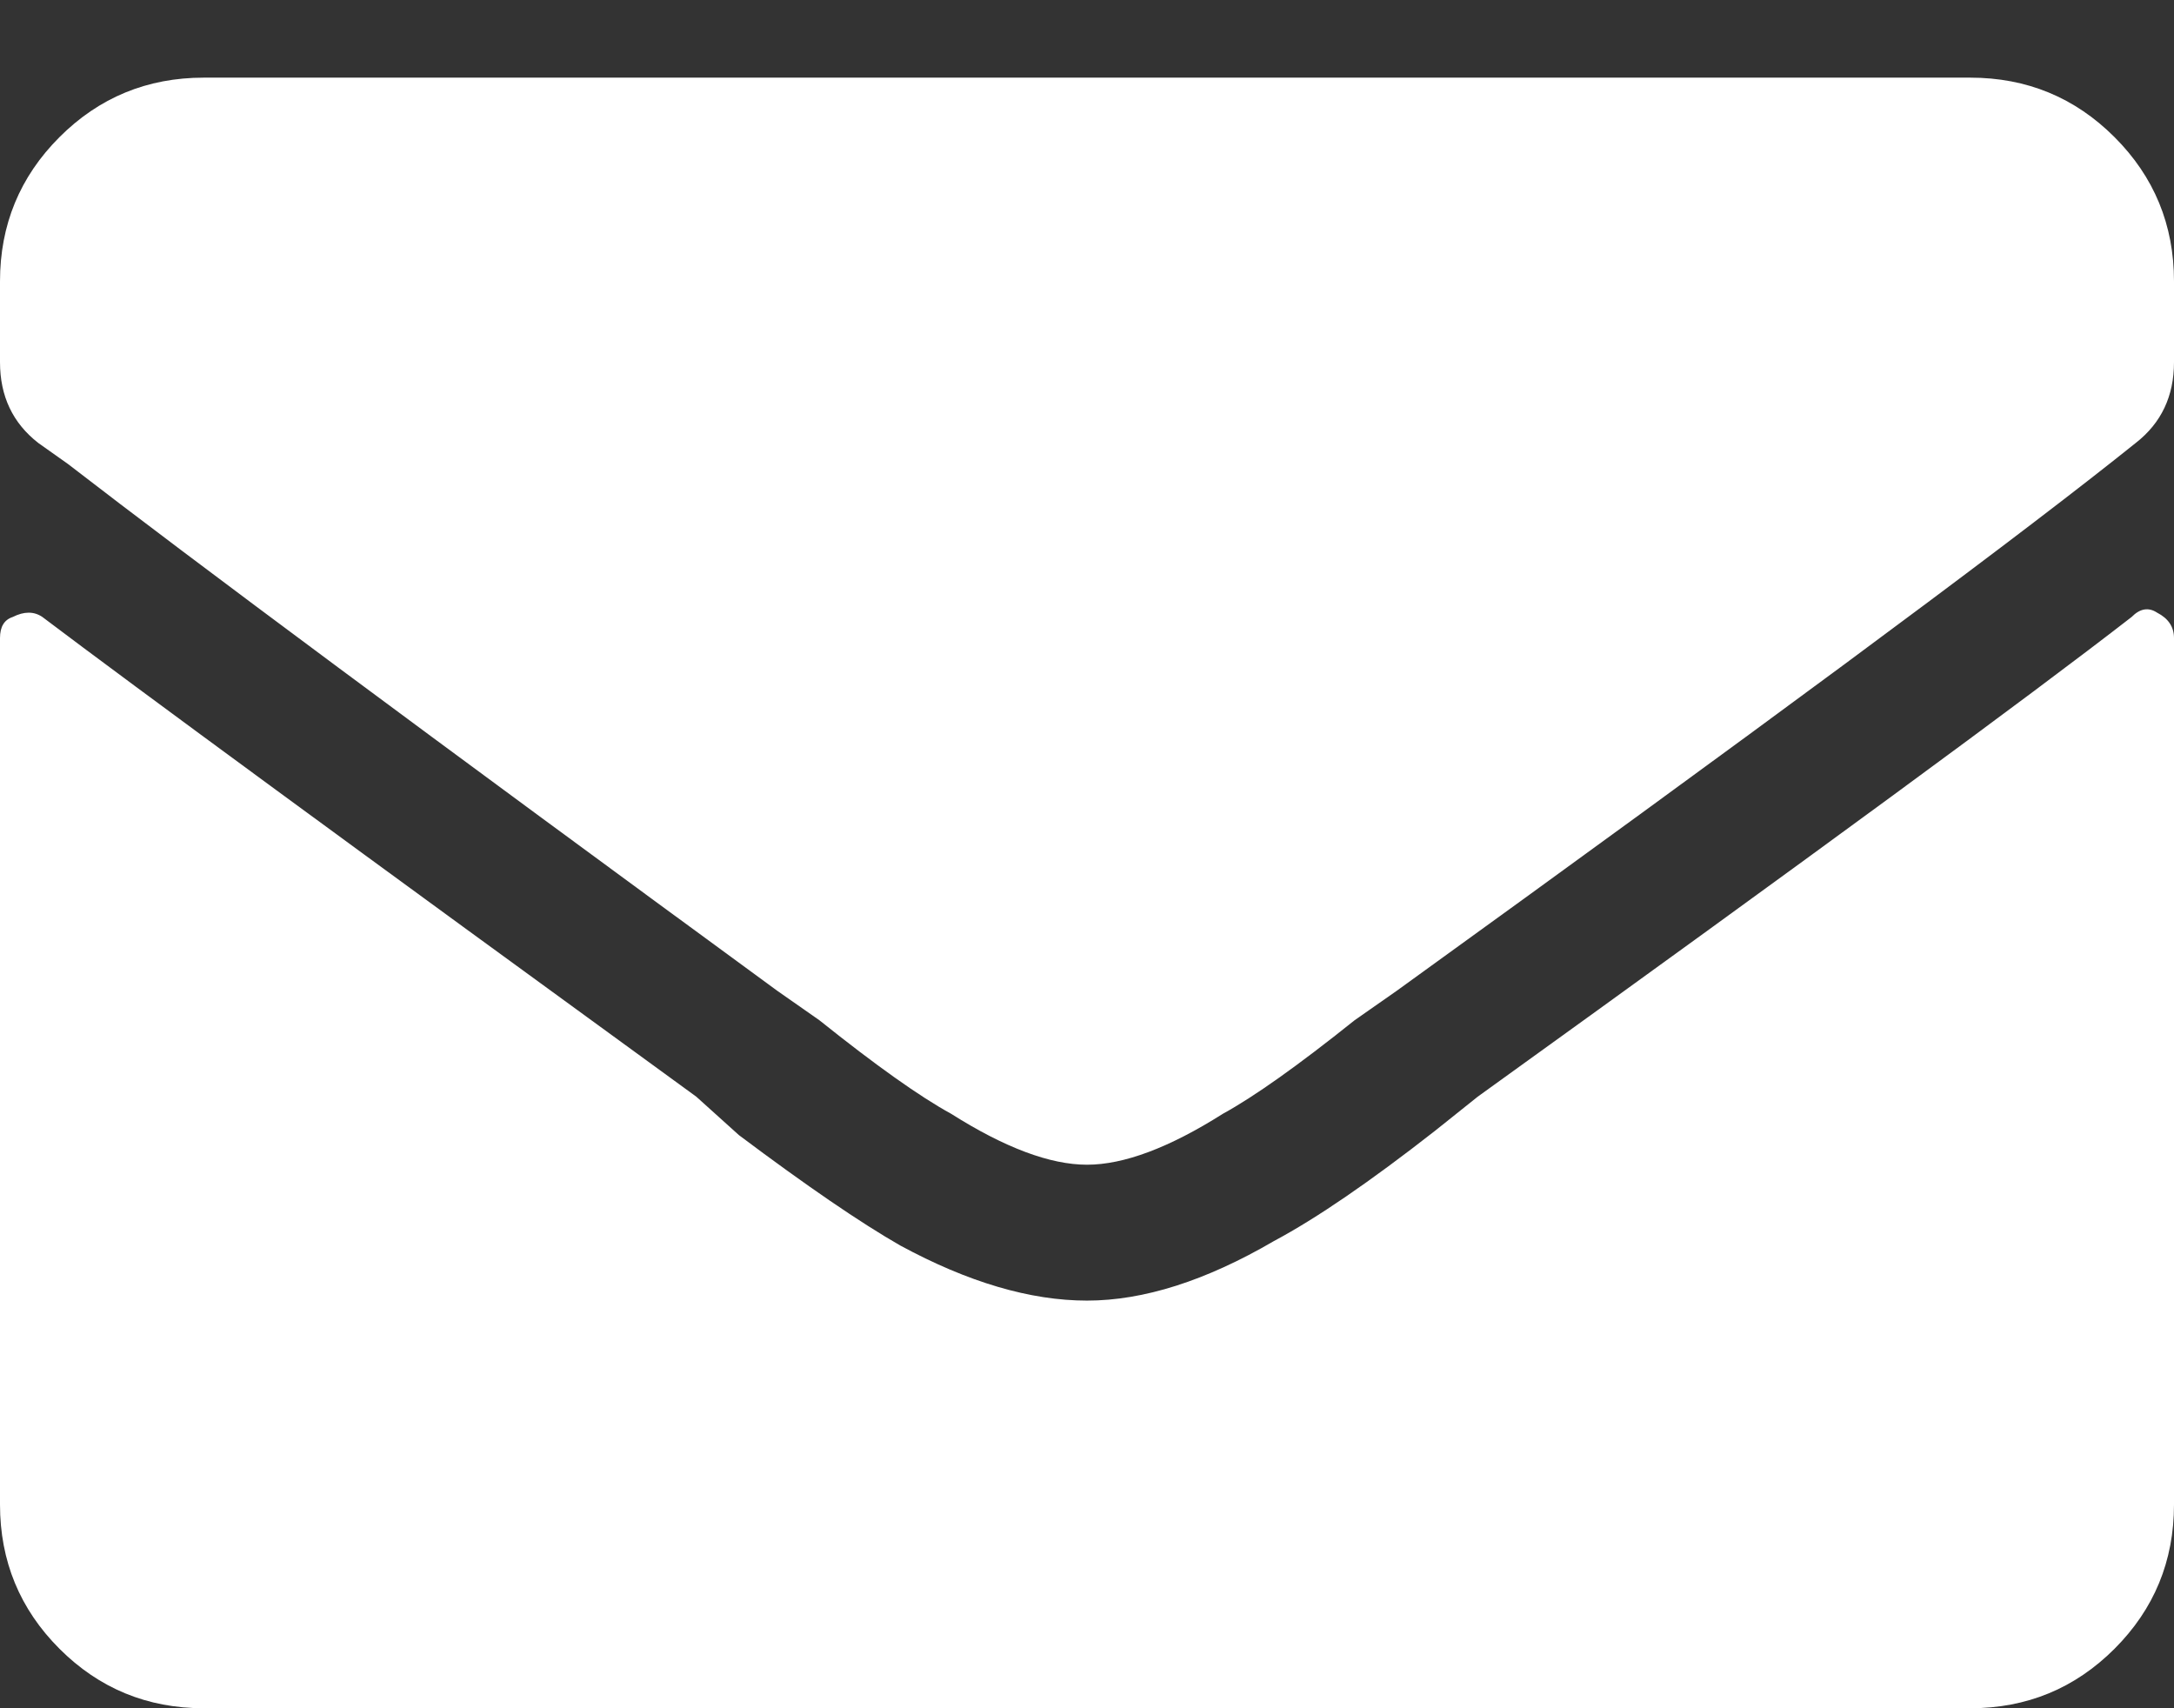 <svg width="14" height="11" viewBox="0 0 14 11" fill="none" xmlns="http://www.w3.org/2000/svg">
<rect x="0" y="0" width="14" height="11" fill="#333333" stroke="none"/>
<path d="M13.727 3.973C13.781 3.918 13.836 3.909 13.891 3.945C13.963 3.982 14 4.036 14 4.109V9.688C14 10.052 13.872 10.362 13.617 10.617C13.362 10.872 13.052 11 12.688 11H1.312C0.948 11 0.638 10.872 0.383 10.617C0.128 10.362 0 10.052 0 9.688V4.109C0 4.036 0.027 3.991 0.082 3.973C0.155 3.936 0.219 3.936 0.273 3.973C0.875 4.428 2.279 5.458 4.484 7.062L4.758 7.309C5.195 7.637 5.542 7.874 5.797 8.02C6.234 8.257 6.635 8.375 7 8.375C7.365 8.375 7.766 8.247 8.203 7.992C8.477 7.846 8.823 7.609 9.242 7.281L9.516 7.062C11.667 5.513 13.07 4.483 13.727 3.973ZM7 7.5C7.237 7.5 7.529 7.391 7.875 7.172C8.076 7.062 8.358 6.862 8.723 6.57L8.996 6.379C11.293 4.72 12.833 3.581 13.617 2.961L13.754 2.852C13.918 2.724 14 2.551 14 2.332V1.812C14 1.448 13.872 1.138 13.617 0.883C13.362 0.628 13.052 0.5 12.688 0.5H1.312C0.948 0.5 0.638 0.628 0.383 0.883C0.128 1.138 0 1.448 0 1.812V2.332C0 2.551 0.082 2.724 0.246 2.852L0.438 2.988C1.24 3.608 2.762 4.738 5.004 6.379L5.277 6.57C5.642 6.862 5.924 7.062 6.125 7.172C6.471 7.391 6.763 7.5 7 7.5Z" fill="white"/>
</svg>
